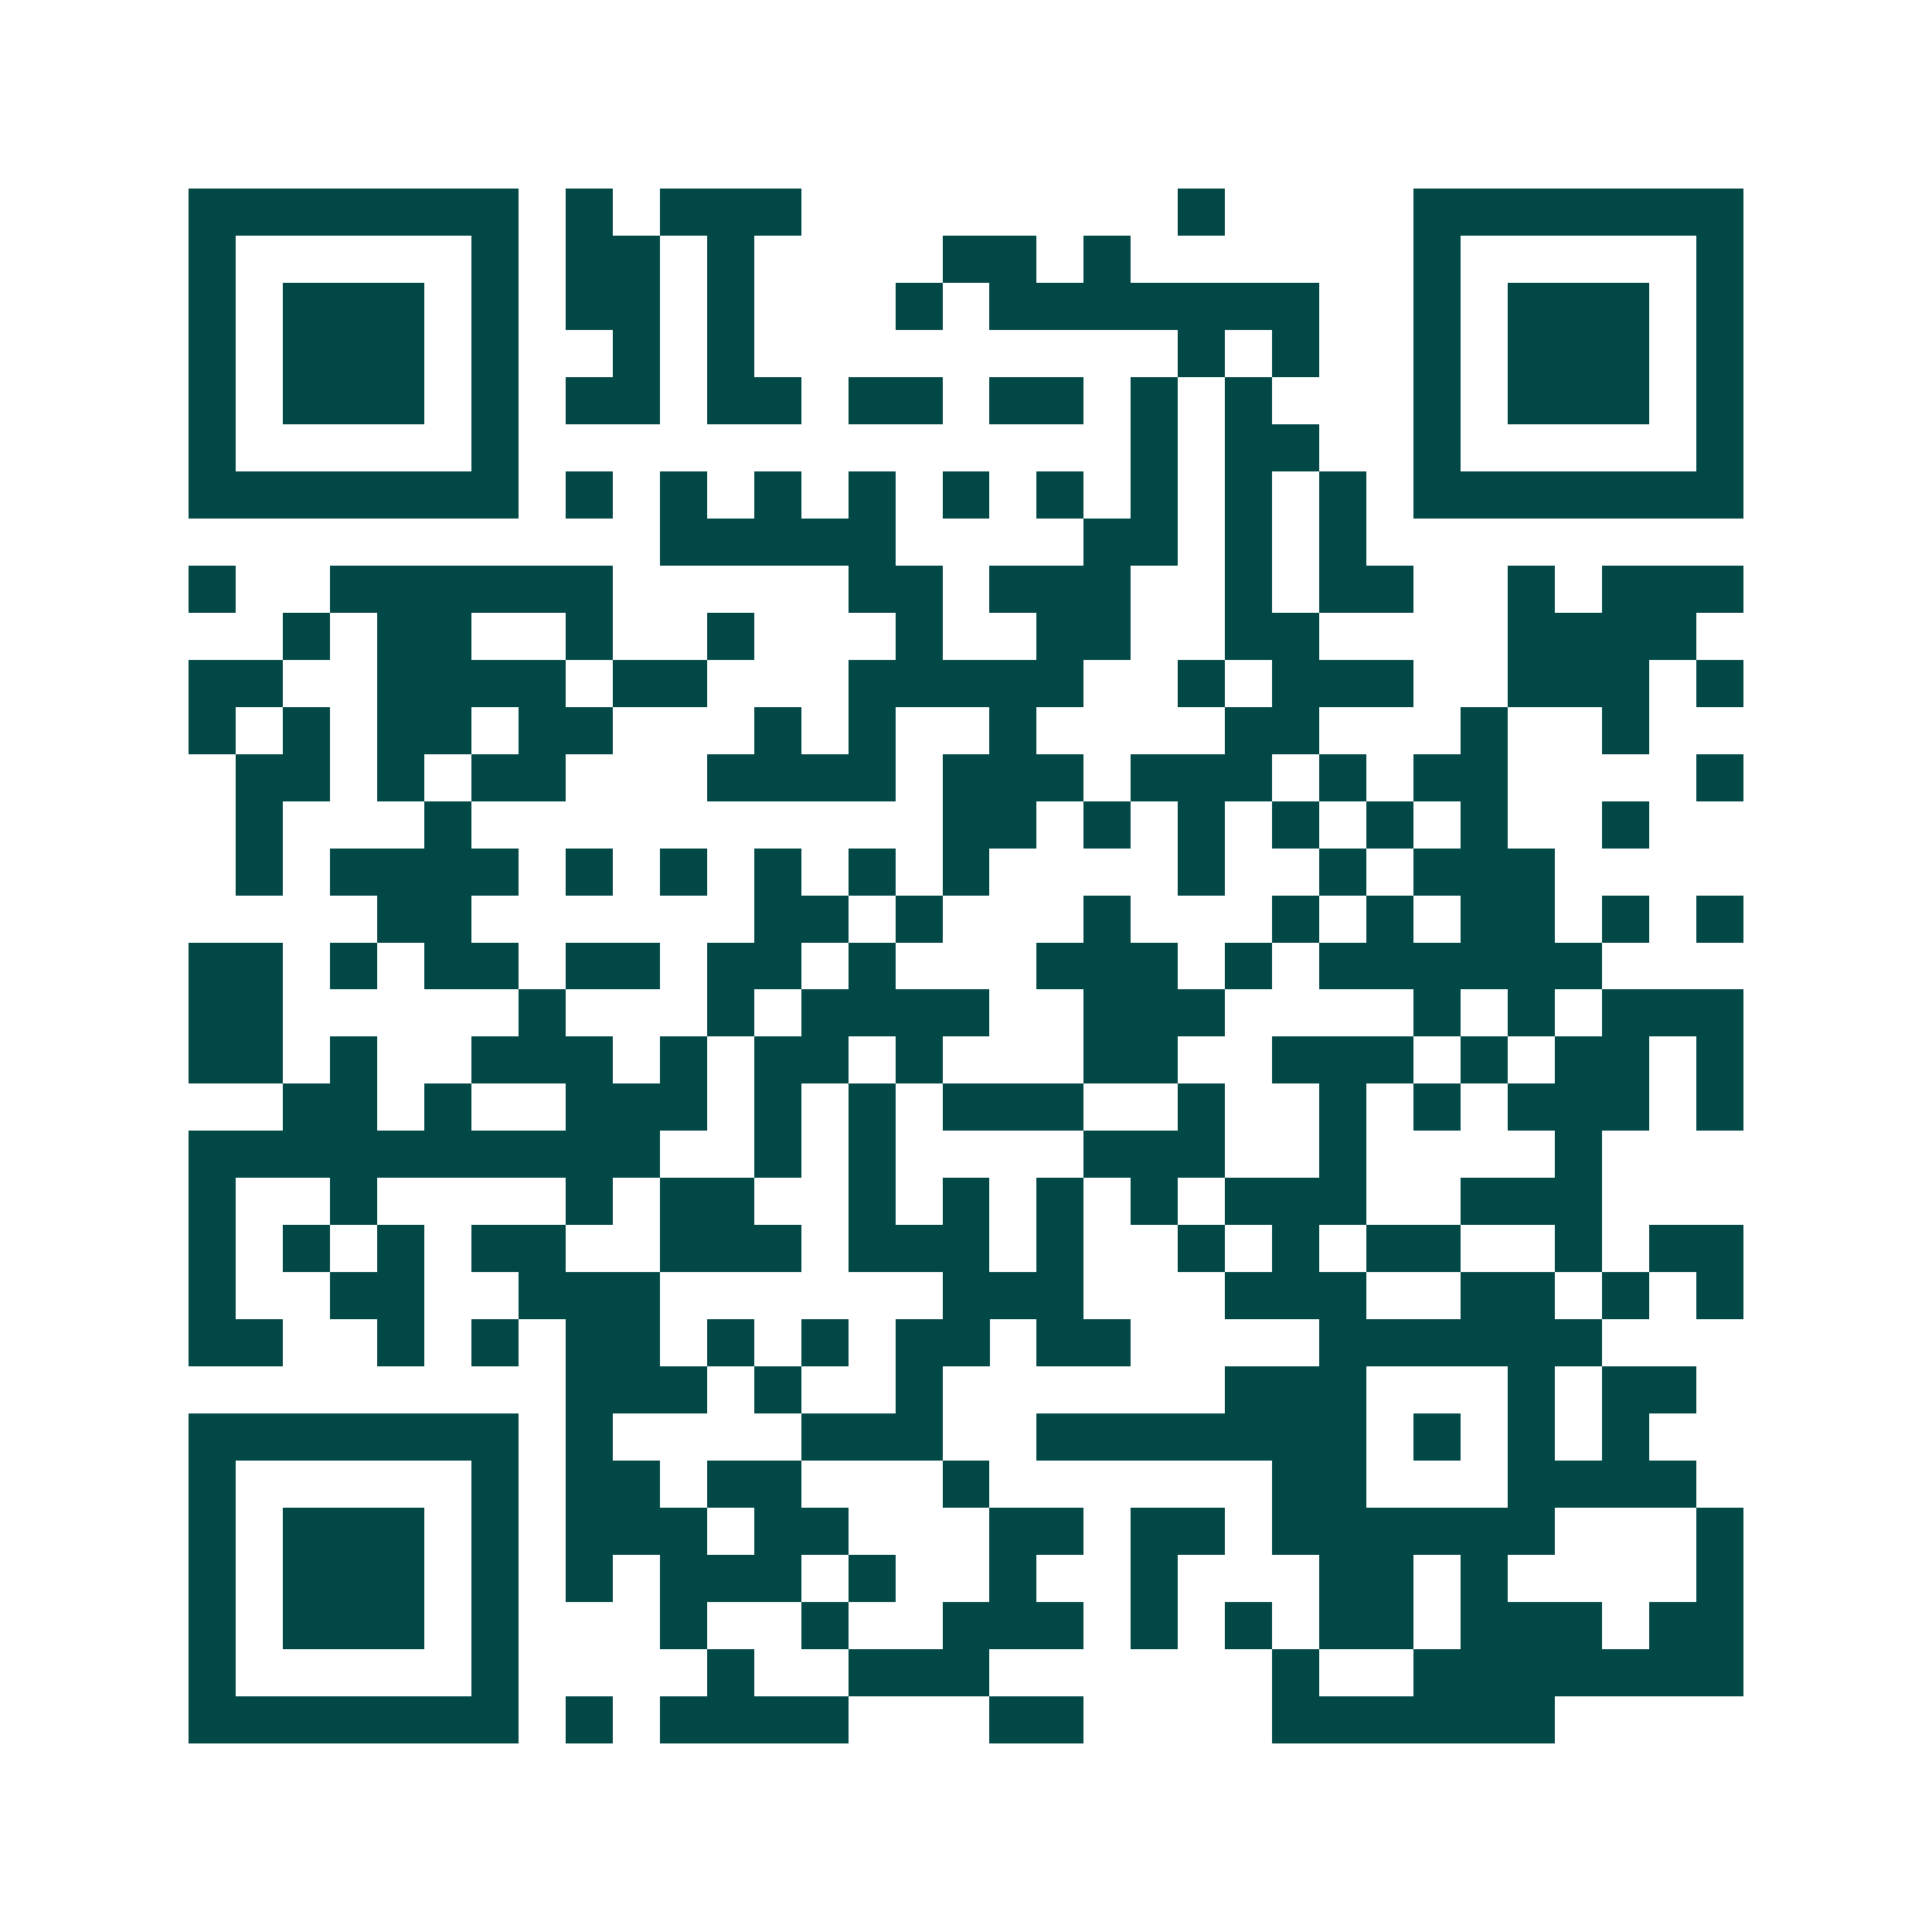 <svg xmlns="http://www.w3.org/2000/svg" width="200" height="200" viewBox="0 0 41 41" shape-rendering="crispEdges"><path fill="#ffffff" d="M0 0h41v41H0z"/><path stroke="#014847" d="M4 4.5h7m1 0h1m1 0h3m8 0h1m4 0h7M4 5.5h1m5 0h1m1 0h2m1 0h1m4 0h2m1 0h1m6 0h1m5 0h1M4 6.5h1m1 0h3m1 0h1m1 0h2m1 0h1m3 0h1m1 0h7m2 0h1m1 0h3m1 0h1M4 7.5h1m1 0h3m1 0h1m2 0h1m1 0h1m9 0h1m1 0h1m2 0h1m1 0h3m1 0h1M4 8.5h1m1 0h3m1 0h1m1 0h2m1 0h2m1 0h2m1 0h2m1 0h1m1 0h1m3 0h1m1 0h3m1 0h1M4 9.5h1m5 0h1m13 0h1m1 0h2m2 0h1m5 0h1M4 10.5h7m1 0h1m1 0h1m1 0h1m1 0h1m1 0h1m1 0h1m1 0h1m1 0h1m1 0h1m1 0h7M14 11.5h5m4 0h2m1 0h1m1 0h1M4 12.5h1m2 0h6m5 0h2m1 0h3m2 0h1m1 0h2m2 0h1m1 0h3M6 13.5h1m1 0h2m2 0h1m2 0h1m3 0h1m2 0h2m2 0h2m4 0h4M4 14.5h2m2 0h4m1 0h2m3 0h5m2 0h1m1 0h3m2 0h3m1 0h1M4 15.5h1m1 0h1m1 0h2m1 0h2m3 0h1m1 0h1m2 0h1m4 0h2m3 0h1m2 0h1M5 16.5h2m1 0h1m1 0h2m3 0h4m1 0h3m1 0h3m1 0h1m1 0h2m4 0h1M5 17.5h1m3 0h1m10 0h2m1 0h1m1 0h1m1 0h1m1 0h1m1 0h1m2 0h1M5 18.5h1m1 0h4m1 0h1m1 0h1m1 0h1m1 0h1m1 0h1m4 0h1m2 0h1m1 0h3M8 19.5h2m6 0h2m1 0h1m3 0h1m3 0h1m1 0h1m1 0h2m1 0h1m1 0h1M4 20.5h2m1 0h1m1 0h2m1 0h2m1 0h2m1 0h1m3 0h3m1 0h1m1 0h6M4 21.5h2m5 0h1m3 0h1m1 0h4m2 0h3m4 0h1m1 0h1m1 0h3M4 22.5h2m1 0h1m2 0h3m1 0h1m1 0h2m1 0h1m3 0h2m2 0h3m1 0h1m1 0h2m1 0h1M6 23.5h2m1 0h1m2 0h3m1 0h1m1 0h1m1 0h3m2 0h1m2 0h1m1 0h1m1 0h3m1 0h1M4 24.5h10m2 0h1m1 0h1m4 0h3m2 0h1m4 0h1M4 25.5h1m2 0h1m4 0h1m1 0h2m2 0h1m1 0h1m1 0h1m1 0h1m1 0h3m2 0h3M4 26.5h1m1 0h1m1 0h1m1 0h2m2 0h3m1 0h3m1 0h1m2 0h1m1 0h1m1 0h2m2 0h1m1 0h2M4 27.5h1m2 0h2m2 0h3m6 0h3m3 0h3m2 0h2m1 0h1m1 0h1M4 28.5h2m2 0h1m1 0h1m1 0h2m1 0h1m1 0h1m1 0h2m1 0h2m4 0h6M12 29.5h3m1 0h1m2 0h1m6 0h3m3 0h1m1 0h2M4 30.5h7m1 0h1m4 0h3m2 0h7m1 0h1m1 0h1m1 0h1M4 31.5h1m5 0h1m1 0h2m1 0h2m3 0h1m6 0h2m3 0h4M4 32.5h1m1 0h3m1 0h1m1 0h3m1 0h2m3 0h2m1 0h2m1 0h6m3 0h1M4 33.5h1m1 0h3m1 0h1m1 0h1m1 0h3m1 0h1m2 0h1m2 0h1m3 0h2m1 0h1m4 0h1M4 34.5h1m1 0h3m1 0h1m3 0h1m2 0h1m2 0h3m1 0h1m1 0h1m1 0h2m1 0h3m1 0h2M4 35.5h1m5 0h1m4 0h1m2 0h3m6 0h1m2 0h7M4 36.5h7m1 0h1m1 0h4m3 0h2m4 0h6"/></svg>

